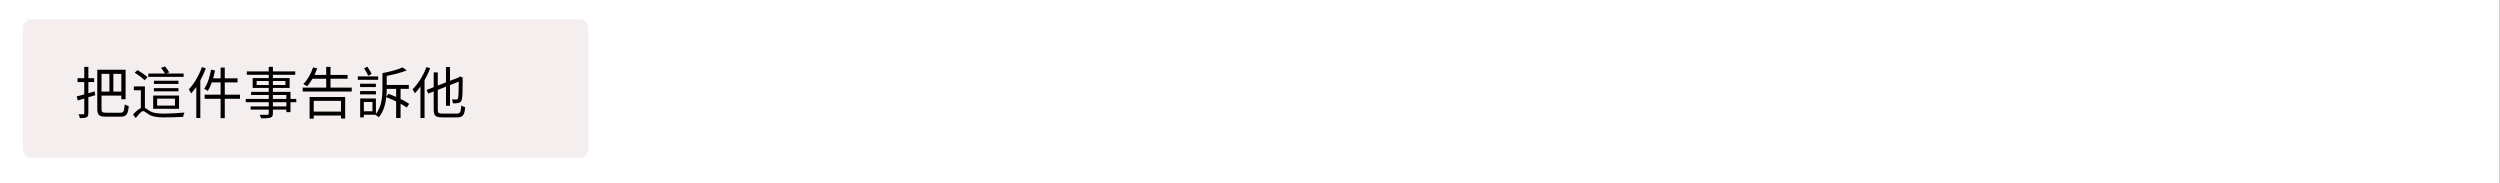 <svg xmlns="http://www.w3.org/2000/svg" xmlns:xlink="http://www.w3.org/1999/xlink" width="1365" zoomAndPan="magnify" viewBox="0 0 1023.75 75" height="100" preserveAspectRatio="xMidYMid meet" version="1.0"><rect x="0" y="0" width="1023.75" height="75" fill="#808080" stroke="none"/><defs><g/><clipPath id="f84797a1cc"><path d="M 0 0.008 L 1023.5 0.008 L 1023.5 74.988 L 0 74.988 Z M 0 0.008 " clip-rule="nonzero"/></clipPath><clipPath id="20bc329c67"><path d="M 9.289 7.883 L 241 7.883 L 241 64.68 L 9.289 64.68 Z M 9.289 7.883 " clip-rule="nonzero"/></clipPath><clipPath id="88c1382738"><path d="M 13.039 7.883 L 237.234 7.883 C 239.305 7.883 240.984 9.562 240.984 11.633 L 240.984 60.93 C 240.984 63.004 239.305 64.68 237.234 64.68 L 13.039 64.68 C 10.969 64.68 9.289 63.004 9.289 60.93 L 9.289 11.633 C 9.289 9.562 10.969 7.883 13.039 7.883 Z M 13.039 7.883 " clip-rule="nonzero"/></clipPath></defs><g clip-path="url(#f84797a1cc)"><path fill="#ffffff" d="M 0 0.008 L 1023.5 0.008 L 1023.5 74.992 L 0 74.992 Z M 0 0.008 " fill-opacity="1" fill-rule="nonzero"/><path fill="#ffffff" d="M 0 0.008 L 1023.5 0.008 L 1023.5 74.992 L 0 74.992 Z M 0 0.008 " fill-opacity="1" fill-rule="nonzero"/></g><g clip-path="url(#20bc329c67)"><g clip-path="url(#88c1382738)"><path fill="#f4eeee" d="M 9.289 7.883 L 240.922 7.883 L 240.922 64.68 L 9.289 64.68 Z M 9.289 7.883 " fill-opacity="1" fill-rule="nonzero"/></g></g><g fill="#000000" fill-opacity="1"><g transform="translate(30.509, 46.613)"><g><path d="M 8.25 -9.188 L 5.672 -8.438 L 5.672 -13.016 L 8.047 -13.016 L 8.047 -14.594 L 5.672 -14.594 L 5.672 -19.219 L 4 -19.219 L 4 -14.594 L 1.234 -14.594 L 1.234 -13.016 L 4 -13.016 L 4 -7.969 C 2.828 -7.625 1.75 -7.328 0.891 -7.109 L 1.359 -5.469 L 4 -6.25 L 4 -0.203 C 4 0.094 3.891 0.188 3.609 0.188 C 3.375 0.203 2.547 0.203 1.672 0.188 C 1.906 0.625 2.109 1.312 2.188 1.75 C 3.516 1.766 4.359 1.703 4.891 1.422 C 5.453 1.156 5.672 0.719 5.672 -0.203 L 5.672 -6.781 L 8.484 -7.609 Z M 14.297 -16.359 L 14.297 -9.109 L 11.062 -9.109 L 11.062 -16.359 Z M 19.172 -9.109 L 15.906 -9.109 L 15.906 -16.359 L 19.172 -16.359 Z M 12.922 -0.453 C 11.359 -0.453 11.062 -0.766 11.062 -2.047 L 11.062 -7.469 L 19.172 -7.469 L 19.172 -5.969 L 20.922 -5.969 L 20.922 -18.047 L 9.328 -18.047 L 9.328 -2.062 C 9.328 0.531 10.156 1.172 12.844 1.172 L 18.797 1.172 C 21.359 1.172 21.922 0.047 22.219 -3.172 C 21.703 -3.266 21 -3.562 20.578 -3.859 C 20.359 -1.125 20.141 -0.453 18.75 -0.453 Z M 12.922 -0.453 "/></g></g></g><g fill="#000000" fill-opacity="1"><g transform="translate(53.495, 46.613)"><g><path d="M 21.703 -16.5 L 14.641 -16.5 L 15.812 -16.969 C 15.484 -17.609 14.703 -18.656 14.094 -19.406 L 12.453 -18.844 C 13.031 -18.141 13.672 -17.172 14.047 -16.5 L 7.234 -16.5 L 7.234 -15.141 L 21.703 -15.141 Z M 9.531 -9.219 L 19.578 -9.219 L 19.578 -10.531 L 9.531 -10.531 Z M 19.578 -13.562 L 9.531 -13.562 L 9.531 -12.25 L 19.578 -12.25 Z M 10.844 -6.203 L 18.156 -6.203 L 18.156 -3.359 L 10.844 -3.359 Z M 9.234 -2.047 L 19.828 -2.047 L 19.828 -7.5 L 9.234 -7.5 Z M 6.922 -14.969 C 6.047 -15.859 4.25 -17.078 2.797 -17.906 L 1.656 -16.828 C 3.109 -15.953 4.875 -14.656 5.703 -13.75 Z M 5.844 -11.234 L 1.312 -11.234 L 1.312 -9.656 L 4.188 -9.656 L 4.188 -2.375 C 3.219 -1.938 2.094 -0.938 0.984 0.281 L 2.094 1.75 C 3.234 0.234 4.391 -1.125 5.156 -1.125 C 5.672 -1.125 6.453 -0.375 7.375 0.203 C 8.969 1.172 10.875 1.469 13.625 1.469 C 16.062 1.469 19.953 1.328 21.516 1.234 C 21.531 0.734 21.797 -0.062 22.016 -0.531 C 19.703 -0.281 16.297 -0.094 13.672 -0.094 C 11.141 -0.094 9.234 -0.281 7.719 -1.219 C 6.844 -1.75 6.328 -2.203 5.844 -2.453 Z M 5.844 -11.234 "/></g></g></g><g fill="#000000" fill-opacity="1"><g transform="translate(76.482, 46.613)"><g><path d="M 6.203 -19.141 C 4.984 -15.672 2.969 -12.25 0.828 -10.016 C 1.125 -9.625 1.625 -8.75 1.797 -8.344 C 2.5 -9.141 3.234 -10.047 3.906 -11.031 L 3.906 1.719 L 5.547 1.719 L 5.547 -13.672 C 6.406 -15.266 7.172 -16.969 7.812 -18.641 Z M 21.797 -7.844 L 15.562 -7.844 L 15.562 -12.875 L 20.797 -12.875 L 20.797 -14.547 L 15.562 -14.547 L 15.562 -18.938 L 13.859 -18.938 L 13.859 -14.547 L 10.797 -14.547 C 11.094 -15.578 11.359 -16.656 11.562 -17.75 L 9.953 -18.094 C 9.422 -15.125 8.484 -12.141 7.125 -10.25 C 7.562 -10.047 8.281 -9.625 8.594 -9.375 C 9.219 -10.344 9.766 -11.531 10.25 -12.875 L 13.859 -12.875 L 13.859 -7.844 L 7.312 -7.844 L 7.312 -6.156 L 13.859 -6.156 L 13.859 1.766 L 15.562 1.766 L 15.562 -6.156 L 21.797 -6.156 Z M 21.797 -7.844 "/></g></g></g><g fill="#000000" fill-opacity="1"><g transform="translate(99.469, 46.613)"><g><path d="M 17.797 -3.031 L 12.281 -3.031 L 12.281 -4.75 L 17.797 -4.75 Z M 12.281 -7.719 L 17.797 -7.719 L 17.797 -6.109 L 12.281 -6.109 Z M 5.625 -11.797 L 5.625 -13.453 L 10.578 -13.453 L 10.578 -11.797 Z M 17.422 -13.453 L 17.422 -11.797 L 12.281 -11.797 L 12.281 -13.453 Z M 21.859 -6.109 L 19.484 -6.109 L 19.484 -8.984 L 12.281 -8.984 L 12.281 -10.594 L 19.125 -10.594 L 19.125 -14.641 L 12.281 -14.641 L 12.281 -15.969 L 21.422 -15.969 L 21.422 -17.375 L 12.281 -17.375 L 12.281 -19.219 L 10.578 -19.219 L 10.578 -17.375 L 1.609 -17.375 L 1.609 -15.969 L 10.578 -15.969 L 10.578 -14.641 L 4 -14.641 L 4 -10.594 L 10.578 -10.594 L 10.578 -8.984 L 3.359 -8.984 L 3.359 -7.719 L 10.578 -7.719 L 10.578 -6.109 L 1.172 -6.109 L 1.172 -4.75 L 10.578 -4.75 L 10.578 -3.031 L 3.156 -3.031 L 3.156 -1.719 L 10.578 -1.719 L 10.578 -0.141 C 10.578 0.25 10.438 0.391 10 0.406 C 9.609 0.406 8.234 0.438 6.844 0.391 C 7.078 0.781 7.359 1.406 7.453 1.844 C 9.359 1.844 10.547 1.812 11.266 1.562 C 11.953 1.312 12.281 0.922 12.281 -0.141 L 12.281 -1.719 L 17.797 -1.719 L 17.797 -0.688 L 19.484 -0.688 L 19.484 -4.75 L 21.859 -4.75 Z M 21.859 -6.109 "/></g></g></g><g fill="#000000" fill-opacity="1"><g transform="translate(122.455, 46.613)"><g><path d="M 17.172 -5.312 L 17.172 -0.922 L 6.016 -0.922 L 6.016 -5.312 Z M 4.328 1.984 L 6.016 1.984 L 6.016 0.688 L 17.172 0.688 L 17.172 1.938 L 18.891 1.938 L 18.891 -6.891 L 4.328 -6.891 Z M 12.891 -10.75 L 12.891 -14.359 L 19.875 -14.359 L 19.875 -15.922 L 12.891 -15.922 L 12.891 -19.234 L 11.125 -19.234 L 11.125 -15.922 L 6.328 -15.922 C 6.734 -16.797 7.125 -17.703 7.453 -18.625 L 5.75 -19.016 C 4.891 -16.453 3.453 -13.844 1.766 -12.203 C 2.203 -11.969 2.969 -11.516 3.312 -11.281 C 4.062 -12.109 4.797 -13.188 5.5 -14.359 L 11.125 -14.359 L 11.125 -10.75 L 1.5 -10.75 L 1.5 -9.141 L 21.578 -9.141 L 21.578 -10.75 Z M 12.891 -10.75 "/></g></g></g><g fill="#000000" fill-opacity="1"><g transform="translate(145.442, 46.613)"><g><path d="M 6.734 -16.359 C 6.391 -17.172 5.656 -18.359 4.984 -19.312 L 3.656 -18.641 C 4.281 -17.703 5.031 -16.406 5.359 -15.578 Z M 9.406 -15.328 L 1.078 -15.328 L 1.078 -13.922 L 9.406 -13.922 Z M 8.484 -10.969 L 8.484 -12.312 L 2.016 -12.312 L 2.016 -10.969 Z M 8.5 -9.328 L 2.016 -9.328 L 2.016 -7.969 L 8.5 -7.969 Z M 12.75 -6.969 C 12.875 -8.109 12.922 -9.234 12.922 -10.234 L 16.781 -10.234 L 16.781 -6.922 C 15.703 -7.375 14.594 -7.812 13.625 -8.188 Z M 7.078 -1.062 L 3.547 -1.062 L 3.547 -4.844 L 7.078 -4.844 Z M 22.109 -4.094 C 21.266 -4.688 20 -5.406 18.594 -6.062 L 18.594 -10.234 L 21.969 -10.234 L 21.969 -11.844 L 12.922 -11.844 L 12.922 -15.531 C 15.812 -16.094 18.922 -16.875 21.094 -17.766 L 19.438 -19.016 C 17.578 -18.141 14.141 -17.234 11.172 -16.656 L 11.172 -10.438 C 11.172 -7.234 10.922 -3.016 8.5 0.062 L 8.5 -6.281 L 2.047 -6.281 L 2.047 1.453 L 3.547 1.453 L 3.547 0.375 L 8.281 0.375 L 8.234 0.406 C 8.672 0.594 9.375 1.109 9.672 1.406 C 11.609 -0.875 12.438 -3.969 12.734 -6.844 C 14 -6.344 15.453 -5.719 16.781 -5.078 L 16.781 1.719 L 18.594 1.719 L 18.594 -4.141 C 19.578 -3.578 20.484 -3.062 21.125 -2.578 Z M 22.109 -4.094 "/></g></g></g><g fill="#000000" fill-opacity="1"><g transform="translate(168.429, 46.613)"><g><path d="M 6.188 -19.141 C 4.891 -15.656 2.766 -12.234 0.5 -10.016 C 0.797 -9.656 1.281 -8.781 1.469 -8.406 C 2.234 -9.219 3.016 -10.156 3.75 -11.188 L 3.75 1.719 L 5.422 1.719 L 5.422 -13.812 C 6.328 -15.375 7.109 -17.016 7.75 -18.656 Z M 12.75 -0.094 C 11.141 -0.094 10.844 -0.391 10.844 -1.703 L 10.844 -9.797 L 14.203 -11.125 L 14.203 -3.328 L 15.844 -3.328 L 15.844 -11.766 L 19.422 -13.172 C 19.406 -9.578 19.359 -7.172 19.172 -6.547 C 19.031 -5.953 18.797 -5.859 18.391 -5.859 C 18.094 -5.859 17.266 -5.859 16.641 -5.906 C 16.844 -5.5 17.016 -4.797 17.047 -4.297 C 17.75 -4.281 18.75 -4.297 19.375 -4.453 C 20.094 -4.641 20.578 -5.078 20.75 -6.141 C 20.969 -7.109 21.031 -10.406 21.031 -14.547 L 21.094 -14.844 L 19.922 -15.328 L 19.625 -15.078 L 19.422 -14.891 L 15.844 -13.516 L 15.844 -19.188 L 14.203 -19.188 L 14.203 -12.891 L 10.844 -11.578 L 10.844 -16.969 L 9.172 -16.969 L 9.172 -10.922 L 6.281 -9.797 L 6.938 -8.297 L 9.172 -9.172 L 9.172 -1.703 C 9.172 0.797 10 1.453 12.703 1.453 L 18.703 1.453 C 21.234 1.453 21.766 0.438 22.062 -2.719 C 21.562 -2.828 20.891 -3.125 20.484 -3.422 C 20.266 -0.719 20.047 -0.094 18.641 -0.094 Z M 12.75 -0.094 "/></g></g></g></svg>